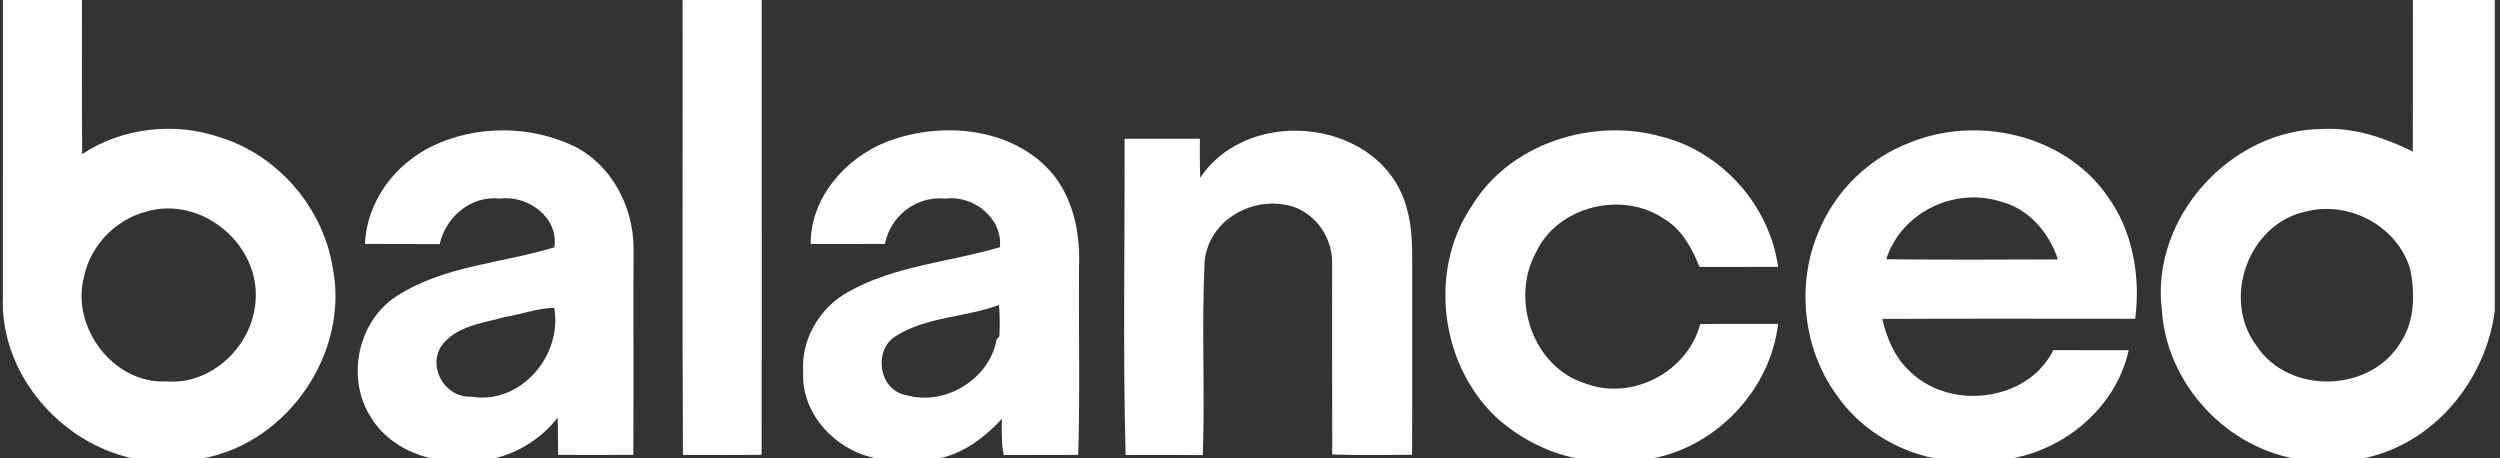 <svg width="240" height="44" viewBox="0 0 240 44" fill="none" xmlns="http://www.w3.org/2000/svg">
<rect x="0" y="0" width="240" height="44" fill="#333333" stroke="none"/>
<path d="M0.284 0H7.867C7.879 4.93 7.842 9.863 7.889 14.793C11.711 12.255 16.759 11.69 21.089 13.17C26.654 14.885 31.004 19.905 31.931 25.652C33.581 33.812 27.649 42.515 19.464 44H12.724C5.707 42.487 -0.028 35.78 0.282 28.5C0.287 19 0.282 9.5 0.284 0ZM14.062 20.305C11.107 21.075 8.674 23.565 8.067 26.567C6.772 31.402 10.904 36.892 16.002 36.615C20.314 36.965 24.194 33.227 24.524 29.015C25.064 23.527 19.401 18.758 14.062 20.305Z" fill="white"/>
<path d="M65.531 0H73.124C73.119 14.553 73.131 29.105 73.116 43.657C70.599 43.697 68.081 43.667 65.564 43.672C65.486 29.117 65.554 14.557 65.531 0Z" fill="white"/>
<path d="M231.639 0H239.501V29.802C238.654 36.525 233.636 42.638 226.874 44H220.139C213.409 42.7 207.959 36.61 207.536 29.745C206.444 20.92 214.139 12.402 223.009 12.38C226.031 12.232 228.951 13.235 231.629 14.547C231.646 9.697 231.631 4.85 231.639 0ZM221.316 20.32C215.834 21.508 213.281 28.692 216.594 33.15C219.709 37.95 227.639 37.727 230.509 32.788C231.831 30.753 231.826 28.19 231.396 25.887C230.176 21.71 225.494 19.207 221.316 20.32Z" fill="white"/>
<path d="M41.519 14.017C45.719 12.009 50.824 12.022 55.034 13.999C58.667 15.754 60.792 19.797 60.819 23.749C60.797 30.387 60.837 37.027 60.799 43.664C58.394 43.682 55.989 43.677 53.584 43.667C53.562 42.474 53.564 41.282 53.537 40.089C52.034 42.029 49.857 43.434 47.469 43.999H41.404C38.964 43.469 36.654 41.999 35.437 39.777C33.234 36.042 34.449 30.692 38.154 28.382C42.667 25.494 48.202 25.277 53.214 23.742C53.672 20.872 50.649 18.712 48.002 19.064C45.224 18.754 42.812 20.792 42.207 23.434C39.817 23.409 37.429 23.434 35.042 23.419C35.184 19.377 37.919 15.732 41.519 14.017ZM48.579 30.404C46.402 31.027 43.687 31.269 42.307 33.312C41.072 35.442 42.822 38.217 45.264 38.082C49.994 38.874 54.027 34.094 53.202 29.557C51.622 29.569 50.132 30.172 48.579 30.404Z" fill="white"/>
<path d="M85.174 13.594C90.512 11.554 97.567 12.237 101.282 16.979C103.092 19.394 103.704 22.532 103.589 25.499C103.534 31.554 103.694 37.617 103.509 43.669C101.124 43.687 98.737 43.662 96.352 43.682C96.129 42.539 96.162 41.372 96.184 40.214C94.549 41.964 92.574 43.494 90.182 43.999H84.129C80.287 43.282 76.914 39.794 77.109 35.752C76.867 32.587 78.709 29.489 81.474 27.997C85.937 25.494 91.164 25.162 95.994 23.729C96.269 20.922 93.419 18.712 90.752 19.067C88.004 18.767 85.467 20.727 84.952 23.419C82.577 23.429 80.202 23.422 77.829 23.424C77.787 18.989 81.179 15.139 85.174 13.594ZM86.007 32.254C83.797 33.597 84.354 37.469 86.984 37.929C90.717 39.007 94.962 36.434 95.667 32.617C95.737 32.529 95.877 32.357 95.947 32.269C95.987 31.272 95.989 30.274 95.904 29.279C92.677 30.469 88.972 30.394 86.007 32.254Z" fill="white"/>
<path d="M115.219 17.064C119.979 9.954 132.774 11.46 135.049 19.989C135.627 21.937 135.567 23.987 135.574 26C135.562 31.887 135.594 37.775 135.557 43.66C133.004 43.664 130.447 43.73 127.897 43.624C127.869 37.417 127.892 31.209 127.884 25.002C127.802 22.73 126.352 20.637 124.197 19.857C120.447 18.654 115.992 21.049 115.644 25.142C115.342 31.305 115.684 37.512 115.472 43.69C113.002 43.66 110.529 43.679 108.059 43.679C107.792 33.572 107.992 23.434 107.959 13.317C110.369 13.315 112.777 13.315 115.187 13.315C115.192 14.565 115.169 15.815 115.219 17.064Z" fill="white"/>
<path d="M141.277 19.798C144.934 13.716 152.989 11.226 159.639 13.153C165.357 14.638 169.889 19.773 170.697 25.618C168.184 25.633 165.674 25.616 163.164 25.628C162.427 23.838 161.467 22.008 159.737 21.001C155.752 18.286 149.532 19.781 147.464 24.213C144.967 28.716 147.144 35.261 152.212 36.818C156.669 38.503 162.002 35.716 163.217 31.118C165.709 31.066 168.202 31.103 170.697 31.096C169.969 37.346 164.874 42.808 158.687 44.001H151.382C148.667 43.491 146.164 42.183 144.044 40.433C138.314 35.428 137.007 26.133 141.277 19.798Z" fill="white"/>
<path d="M183.277 13.718C189.812 11.013 198.244 12.923 202.347 18.873C204.767 22.233 205.499 26.553 204.982 30.603C196.887 30.6 188.789 30.578 180.697 30.615C181.119 32.415 181.862 34.235 183.227 35.53C187.019 39.445 194.639 38.645 197.114 33.615C199.527 33.623 201.942 33.62 204.357 33.618C203.199 38.93 198.447 43.043 193.162 44H185.692C181.967 43.228 178.482 41.08 176.317 37.925C173.052 33.448 172.414 27.18 174.639 22.118C176.224 18.305 179.419 15.19 183.277 13.718ZM181.079 24.885C186.572 24.958 192.067 24.92 197.559 24.905C196.719 22.325 194.739 20.013 192.039 19.343C187.614 17.948 182.504 20.395 181.079 24.885Z" fill="white"/>
</svg>
